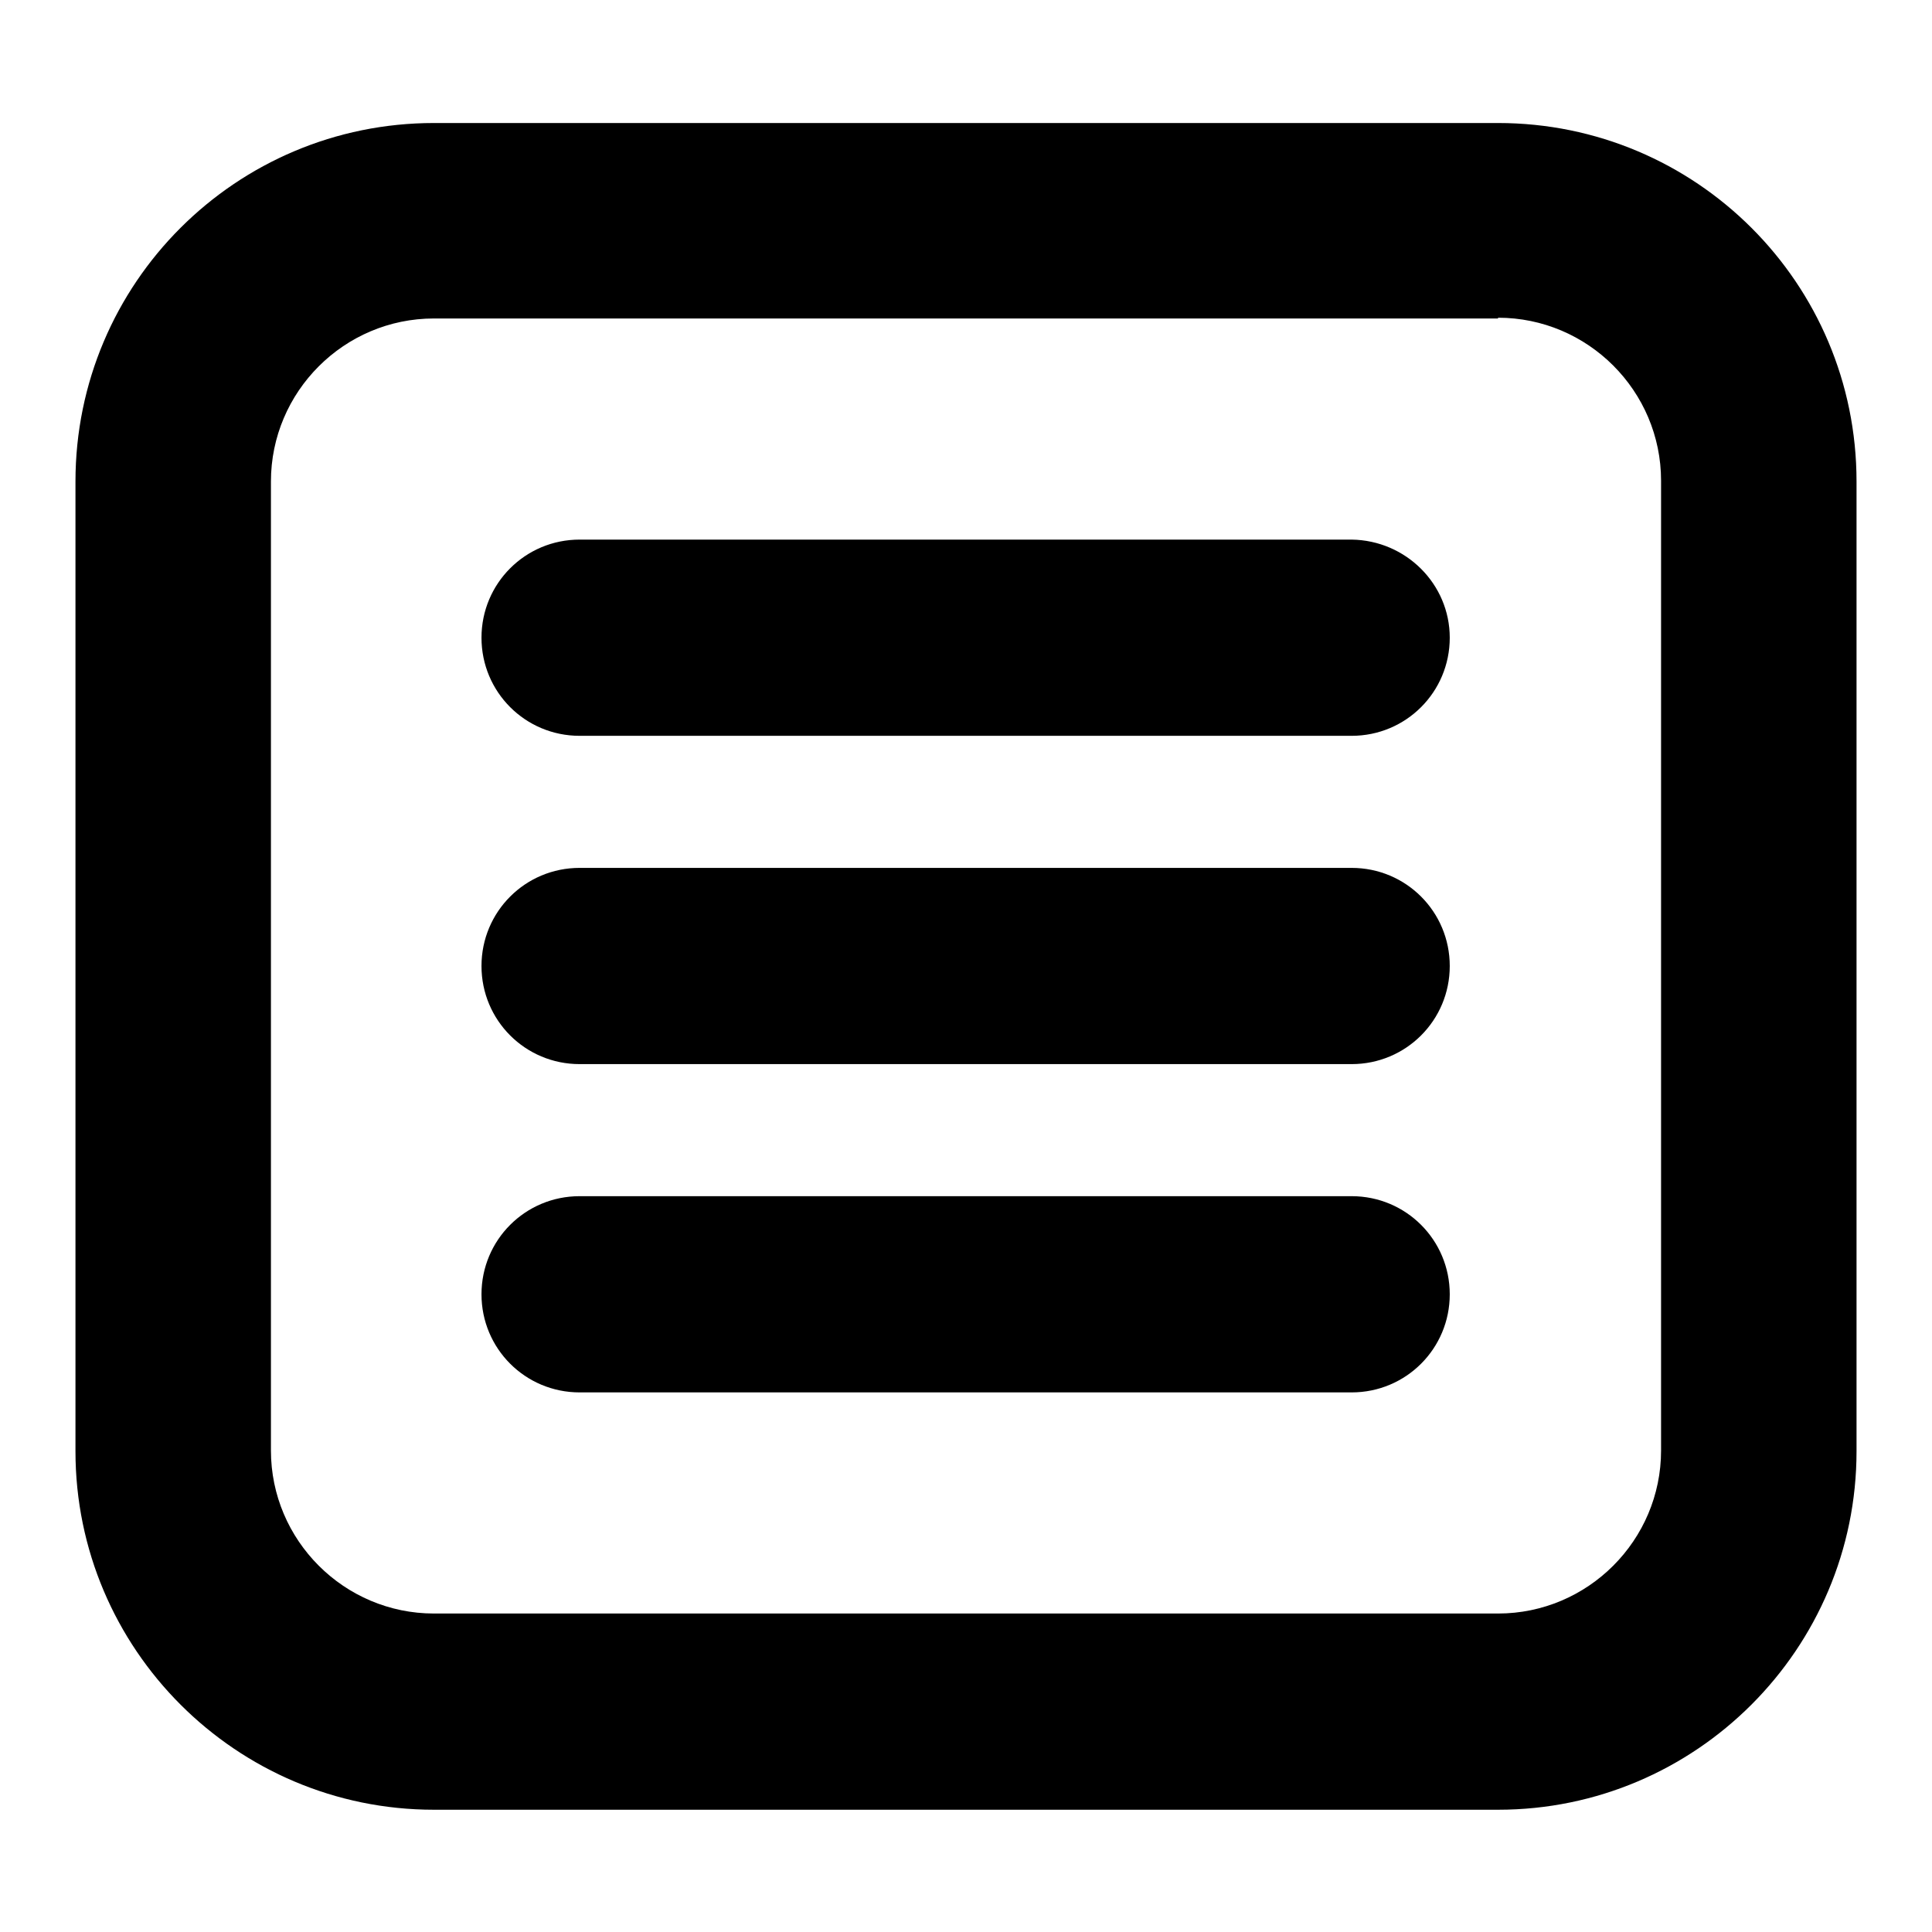 <?xml version="1.0" encoding="utf-8"?>
<!-- Svg Vector Icons : http://www.onlinewebfonts.com/icon -->
<!DOCTYPE svg PUBLIC "-//W3C//DTD SVG 1.1//EN" "http://www.w3.org/Graphics/SVG/1.1/DTD/svg11.dtd">
<svg version="1.1" xmlns="http://www.w3.org/2000/svg" xmlns:xlink="http://www.w3.org/1999/xlink" x="0px" y="0px" viewBox="0 0 256 256" enable-background="new 0 0 256 256" xml:space="preserve">
<g> <path fill="#000000" d="M192.1,84.5L192.1,84.5c0,7.2-5.8,13-13,13H76.8c-7.2,0-13-5.8-13-13c0-7.2,5.8-13,13-13h102.3 C186.3,71.6,192.1,77.4,192.1,84.5 M192.1,128L192.1,128c0,7.2-5.8,13-13,13H76.8c-7.2,0-13-5.8-13-13c0-7.2,5.8-13,13-13h102.3 C186.3,115,192.1,120.8,192.1,128 M192.1,171.5L192.1,171.5c0,7.2-5.8,13-13,13H76.8c-7.2,0-13-5.8-13-13c0-7.2,5.8-13,13-13h102.3 C186.3,158.5,192.1,164.3,192.1,171.5 M198.5,42.1c11.9,0,21.6,9.7,21.6,21.6v128.5c0,11.9-9.7,21.6-21.6,21.6h-141 c-11.9,0-21.6-9.7-21.6-21.6V63.8c0-11.9,9.7-21.6,21.6-21.6H198.5 M198.5,16.3h-141C31.3,16.3,10,37.5,10,63.8v128.5 c0,26.2,21.3,47.5,47.5,47.5h141c26.2,0,47.5-21.3,47.5-47.5V63.8C246,37.5,224.7,16.3,198.5,16.3"/></g>
</svg>